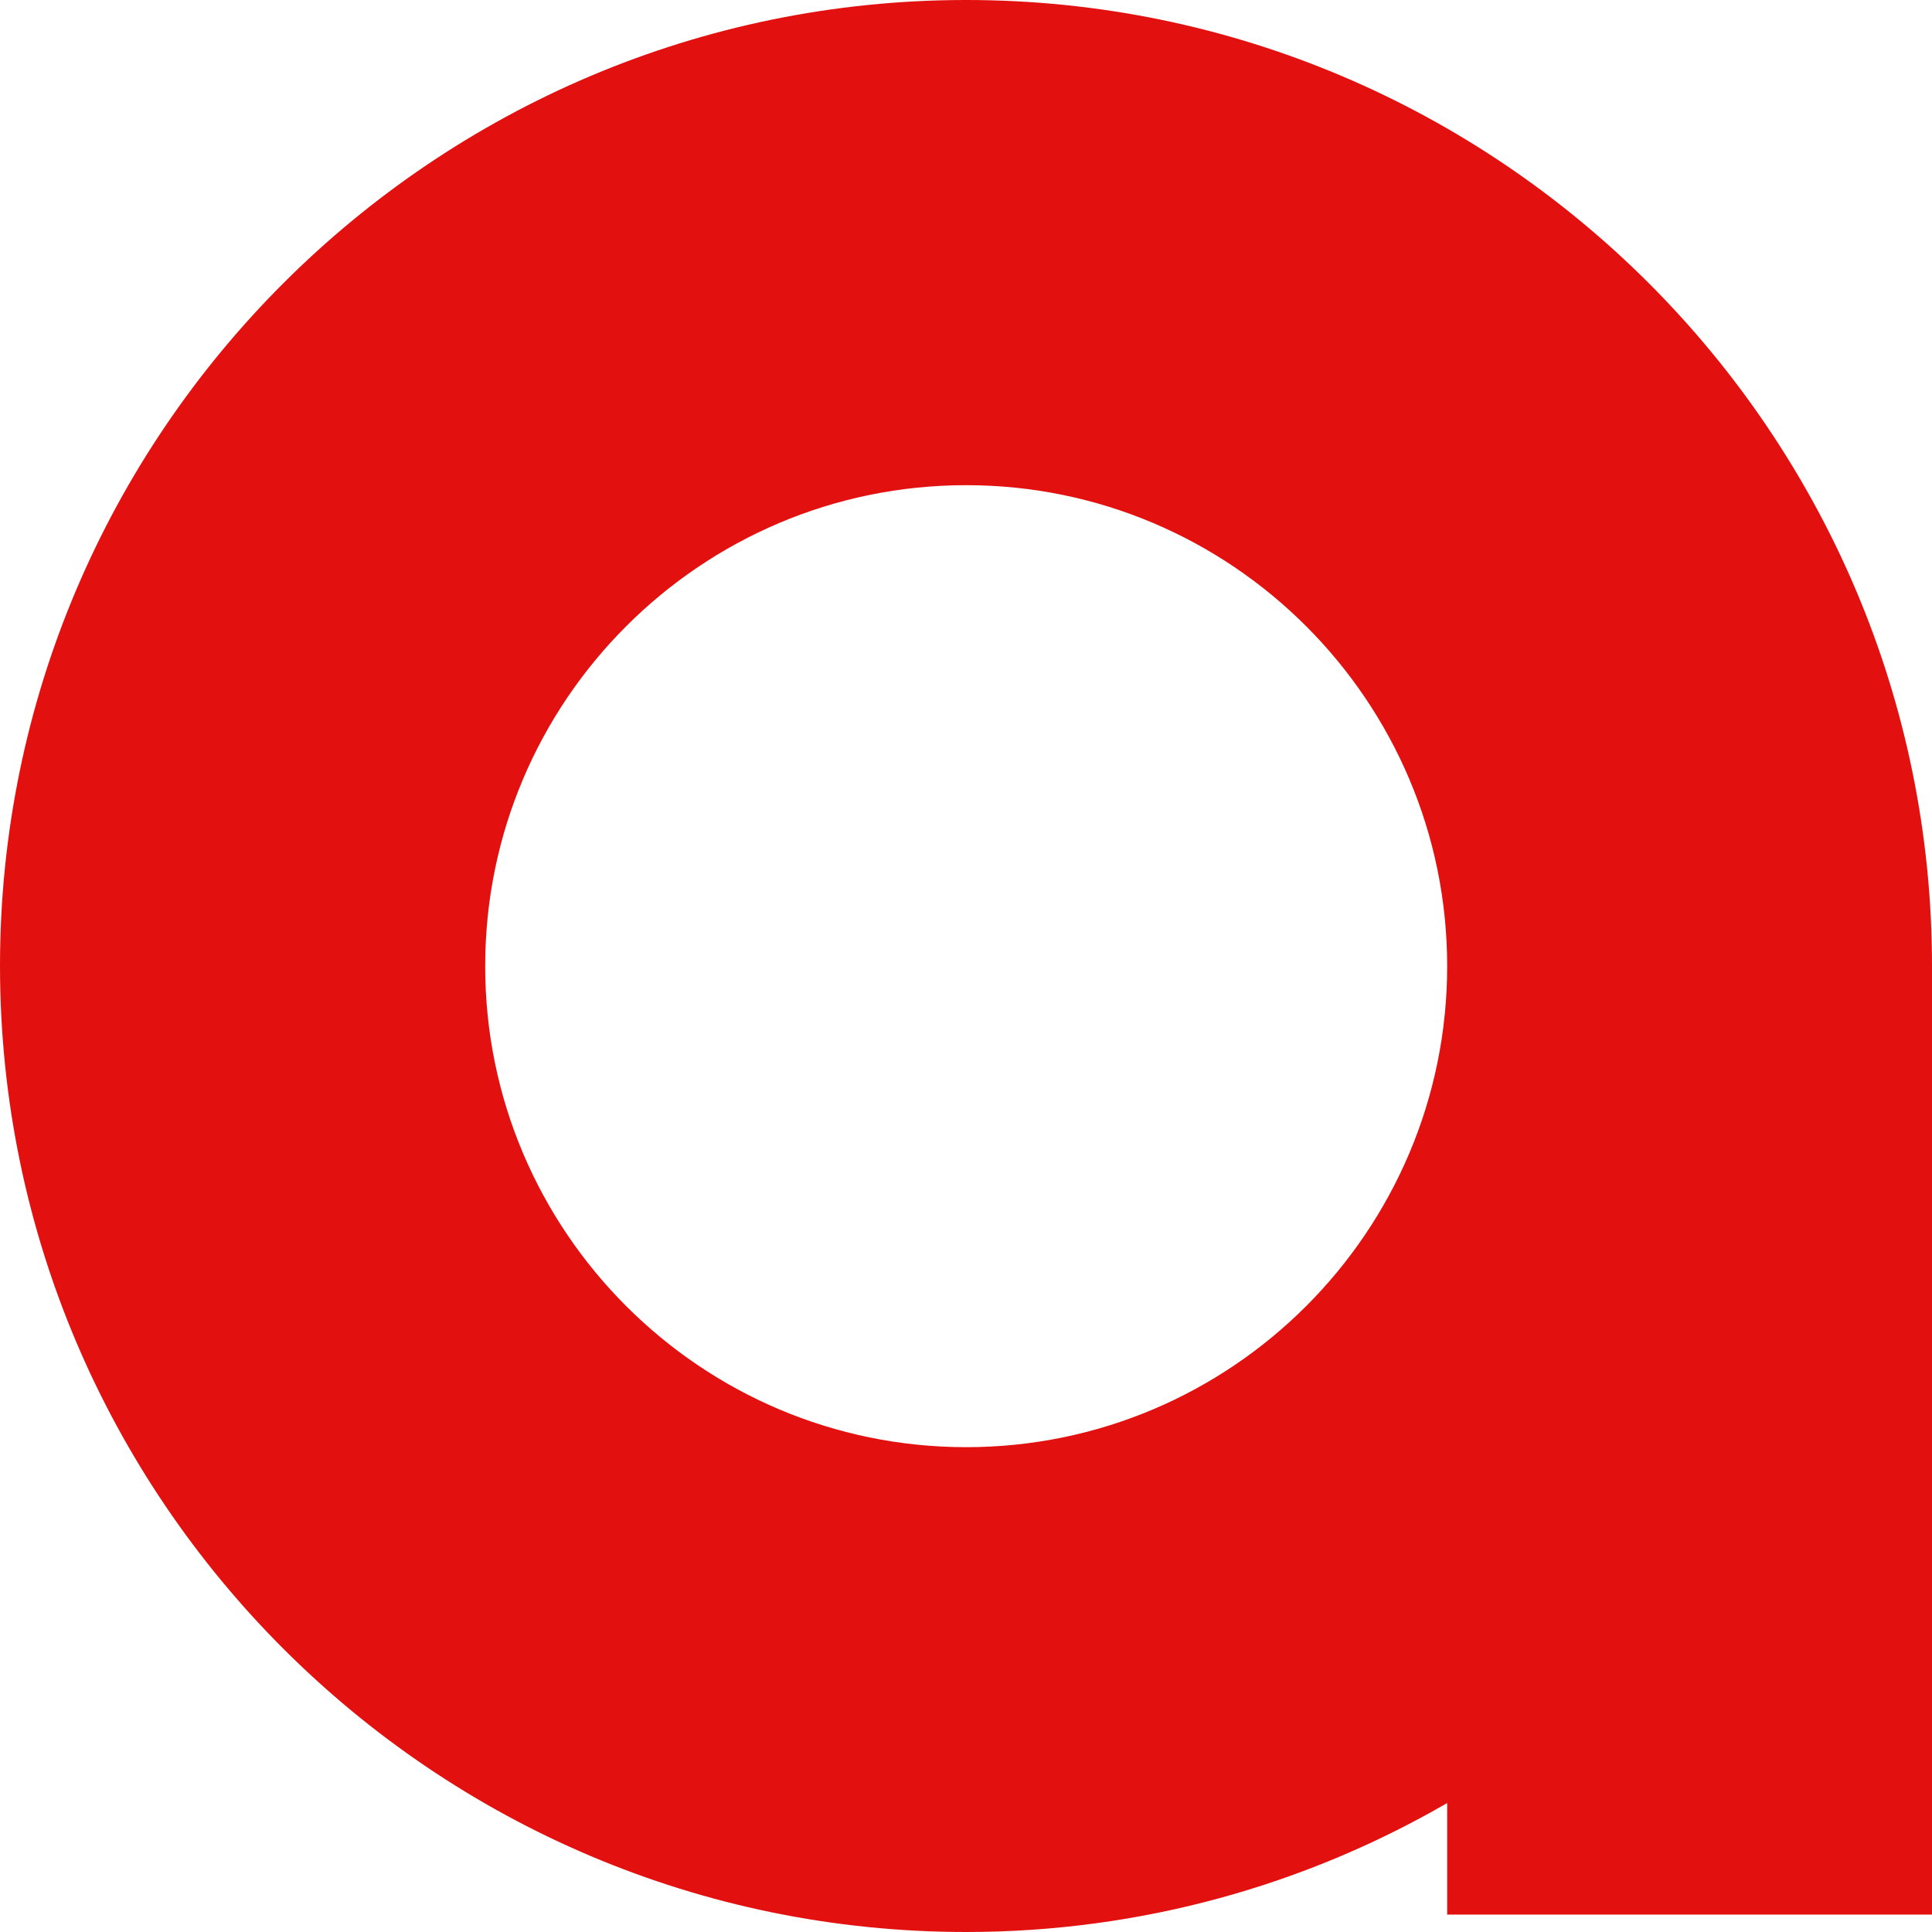 <svg xmlns="http://www.w3.org/2000/svg" version="1.1" xmlns:xlink="http://www.w3.org/1999/xlink" width="55.43" height="55.43"><svg id="SvgjsSvg1036" xmlns="http://www.w3.org/2000/svg" version="1.1" viewBox="0 0 55.43 55.43">
  <!-- Generator: Adobe Illustrator 29.5.1, SVG Export Plug-In . SVG Version: 2.1.0 Build 141)  -->
  <defs>
    <style>
      .st0 {
        fill: #e31010;
      }
    </style>
  </defs>
  <g id="SvgjsG1035">
    <g id="SvgjsG1034">
      <path class="st0" d="M55.43,27.71C55.43,12.43,43,0,27.72,0S0,12.43,0,27.71s12.43,27.72,27.72,27.72c5.02,0,9.74-1.35,13.8-3.7v3.2h13.91v-26.96h0v-.26ZM27.72,41.52c-7.61,0-13.8-6.19-13.8-13.8s6.19-13.8,13.8-13.8,13.8,6.19,13.8,13.8-6.19,13.8-13.8,13.8Z"></path>
    </g>
  </g>
</svg><style>@media (prefers-color-scheme: light) { :root { filter: none; } }
@media (prefers-color-scheme: dark) { :root { filter: none; } }
</style></svg>